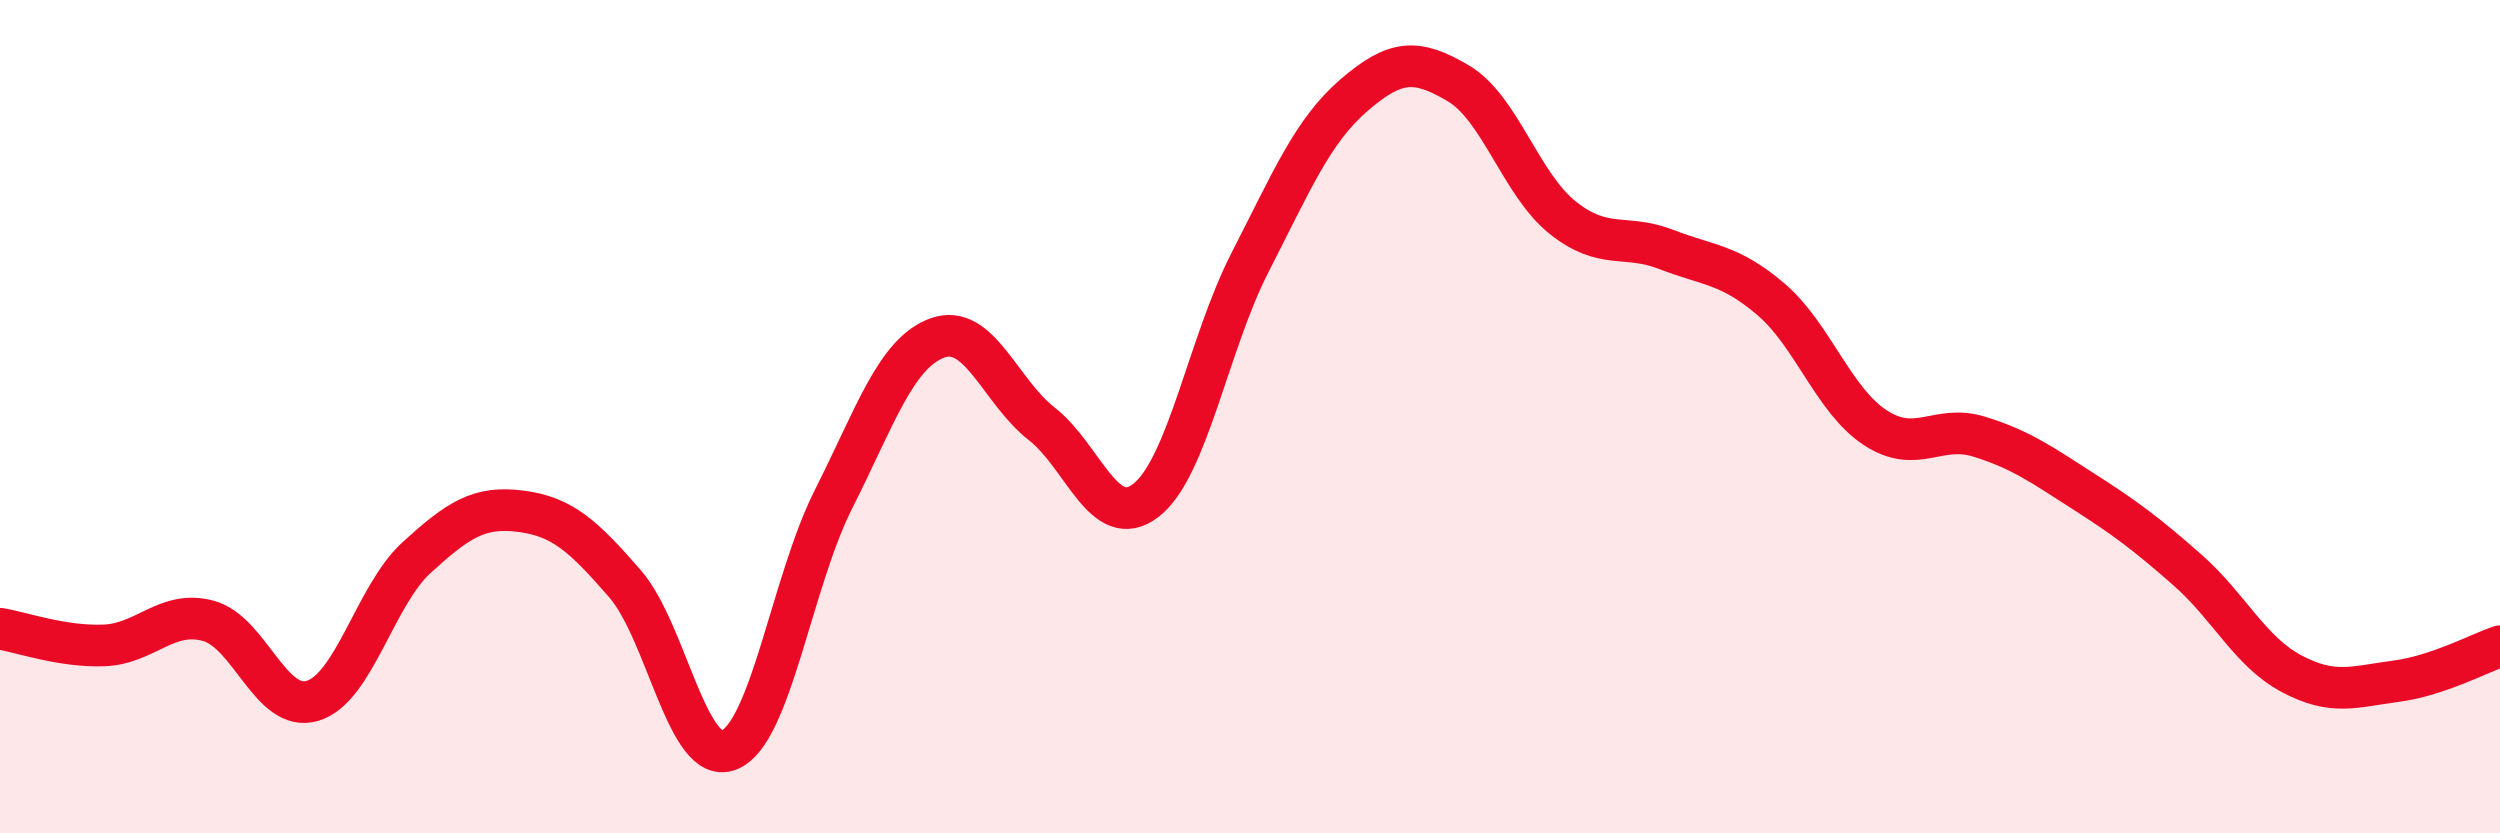 
    <svg width="60" height="20" viewBox="0 0 60 20" xmlns="http://www.w3.org/2000/svg">
      <path
        d="M 0,15.09 C 0.5,15.17 1.5,15.53 2.5,15.49 C 3.5,15.45 4,14.63 5,14.9 C 6,15.17 6.5,17.12 7.5,16.82 C 8.5,16.52 9,14.29 10,13.38 C 11,12.47 11.5,12.14 12.5,12.27 C 13.5,12.4 14,12.86 15,14.01 C 16,15.16 16.5,18.4 17.5,18 C 18.5,17.6 19,13.97 20,11.99 C 21,10.01 21.5,8.47 22.5,8.11 C 23.5,7.75 24,9.39 25,10.17 C 26,10.95 26.5,12.78 27.5,12.01 C 28.5,11.24 29,8.25 30,6.3 C 31,4.35 31.5,3.14 32.5,2.28 C 33.5,1.42 34,1.41 35,2 C 36,2.59 36.5,4.42 37.5,5.22 C 38.5,6.02 39,5.6 40,5.99 C 41,6.38 41.5,6.33 42.5,7.18 C 43.5,8.03 44,9.6 45,10.26 C 46,10.92 46.5,10.17 47.5,10.48 C 48.5,10.79 49,11.15 50,11.79 C 51,12.43 51.5,12.8 52.5,13.68 C 53.5,14.56 54,15.64 55,16.17 C 56,16.7 56.5,16.48 57.5,16.35 C 58.5,16.22 59.5,15.68 60,15.51L60 20L0 20Z"
        fill="#EB0A25"
        opacity="0.1"
        stroke-linecap="round"
        stroke-linejoin="round"
      />
      <path
        d="M 0,15.09 C 0.5,15.17 1.5,15.53 2.5,15.49 C 3.5,15.45 4,14.63 5,14.9 C 6,15.17 6.5,17.12 7.5,16.82 C 8.5,16.52 9,14.29 10,13.38 C 11,12.47 11.5,12.14 12.5,12.27 C 13.5,12.4 14,12.86 15,14.01 C 16,15.16 16.5,18.4 17.5,18 C 18.5,17.6 19,13.97 20,11.99 C 21,10.01 21.5,8.47 22.5,8.11 C 23.5,7.75 24,9.39 25,10.17 C 26,10.95 26.5,12.78 27.5,12.01 C 28.5,11.24 29,8.25 30,6.3 C 31,4.35 31.5,3.14 32.5,2.28 C 33.5,1.42 34,1.41 35,2 C 36,2.59 36.5,4.42 37.5,5.22 C 38.5,6.02 39,5.6 40,5.99 C 41,6.38 41.5,6.33 42.5,7.18 C 43.5,8.03 44,9.6 45,10.26 C 46,10.92 46.5,10.17 47.5,10.48 C 48.5,10.79 49,11.15 50,11.79 C 51,12.43 51.5,12.8 52.5,13.68 C 53.5,14.56 54,15.64 55,16.17 C 56,16.7 56.5,16.48 57.5,16.35 C 58.5,16.22 59.5,15.68 60,15.51"
        stroke="#EB0A25"
        stroke-width="1"
        fill="none"
        stroke-linecap="round"
        stroke-linejoin="round"
      />
    </svg>
  